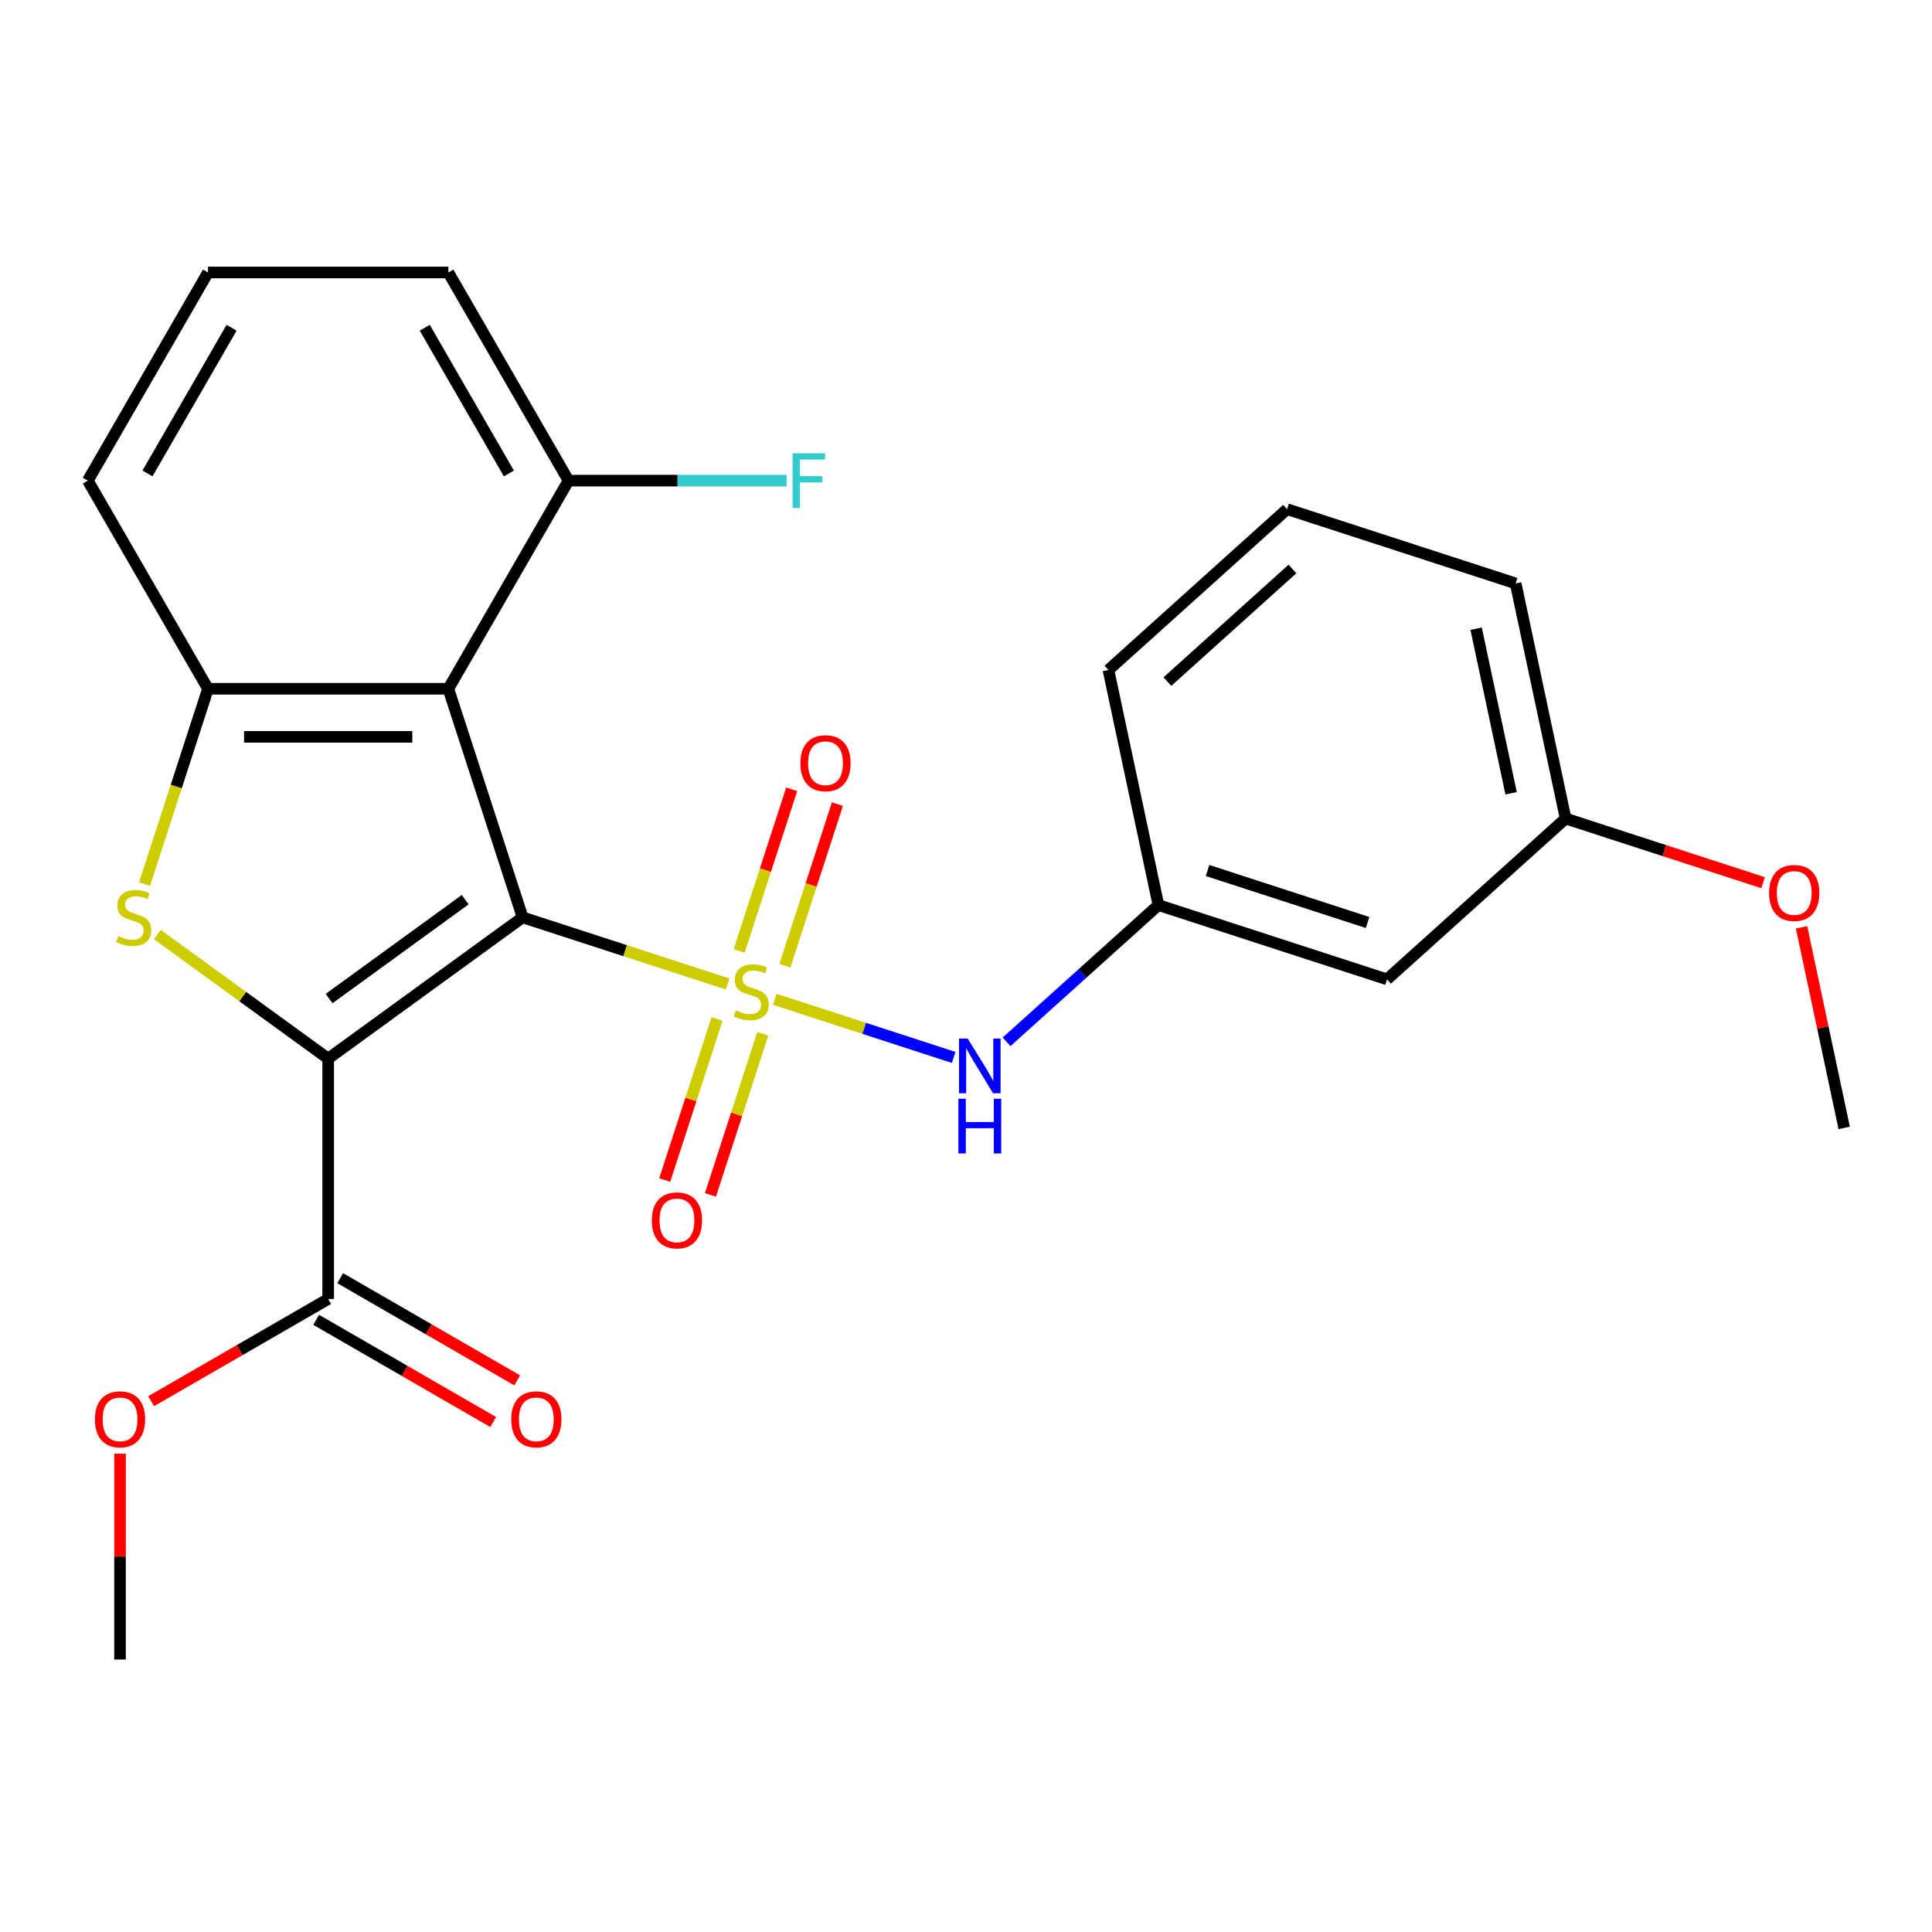 <?xml version='1.0' encoding='iso-8859-1'?>
<svg version='1.1' baseProfile='full'
              xmlns='http://www.w3.org/2000/svg'
                      xmlns:rdkit='http://www.rdkit.org/xml'
                      xmlns:xlink='http://www.w3.org/1999/xlink'
                  xml:space='preserve'
width='1000px' height='1000px' viewBox='0 0 1000 1000'>
<!-- END OF HEADER -->
<rect style='opacity:1.0;fill:#FFFFFF;stroke:none' width='1000' height='1000' x='0' y='0'> </rect>
<path class='bond-0' d='M 270.507,474.828 L 323.571,492.069' style='fill:none;fill-rule:evenodd;stroke:#000000;stroke-width:6px;stroke-linecap:butt;stroke-linejoin:miter;stroke-opacity:1' />
<path class='bond-0' d='M 323.571,492.069 L 376.634,509.311' style='fill:none;fill-rule:evenodd;stroke:#CCCC00;stroke-width:6px;stroke-linecap:butt;stroke-linejoin:miter;stroke-opacity:1' />
<path class='bond-1' d='M 270.507,474.828 L 169.861,547.952' style='fill:none;fill-rule:evenodd;stroke:#000000;stroke-width:6px;stroke-linecap:butt;stroke-linejoin:miter;stroke-opacity:1' />
<path class='bond-1' d='M 240.786,465.667 L 170.333,516.854' style='fill:none;fill-rule:evenodd;stroke:#000000;stroke-width:6px;stroke-linecap:butt;stroke-linejoin:miter;stroke-opacity:1' />
<path class='bond-3' d='M 270.507,474.828 L 232.064,356.511' style='fill:none;fill-rule:evenodd;stroke:#000000;stroke-width:6px;stroke-linecap:butt;stroke-linejoin:miter;stroke-opacity:1' />
<path class='bond-5' d='M 401.015,517.232 L 447.313,532.276' style='fill:none;fill-rule:evenodd;stroke:#CCCC00;stroke-width:6px;stroke-linecap:butt;stroke-linejoin:miter;stroke-opacity:1' />
<path class='bond-5' d='M 447.313,532.276 L 493.612,547.319' style='fill:none;fill-rule:evenodd;stroke:#0000FF;stroke-width:6px;stroke-linecap:butt;stroke-linejoin:miter;stroke-opacity:1' />
<path class='bond-7' d='M 371.148,527.417 L 357.603,569.102' style='fill:none;fill-rule:evenodd;stroke:#CCCC00;stroke-width:6px;stroke-linecap:butt;stroke-linejoin:miter;stroke-opacity:1' />
<path class='bond-7' d='M 357.603,569.102 L 344.059,610.787' style='fill:none;fill-rule:evenodd;stroke:#FF0000;stroke-width:6px;stroke-linecap:butt;stroke-linejoin:miter;stroke-opacity:1' />
<path class='bond-7' d='M 394.811,535.106 L 381.267,576.791' style='fill:none;fill-rule:evenodd;stroke:#CCCC00;stroke-width:6px;stroke-linecap:butt;stroke-linejoin:miter;stroke-opacity:1' />
<path class='bond-7' d='M 381.267,576.791 L 367.722,618.476' style='fill:none;fill-rule:evenodd;stroke:#FF0000;stroke-width:6px;stroke-linecap:butt;stroke-linejoin:miter;stroke-opacity:1' />
<path class='bond-8' d='M 406.255,499.886 L 419.848,458.051' style='fill:none;fill-rule:evenodd;stroke:#CCCC00;stroke-width:6px;stroke-linecap:butt;stroke-linejoin:miter;stroke-opacity:1' />
<path class='bond-8' d='M 419.848,458.051 L 433.441,416.216' style='fill:none;fill-rule:evenodd;stroke:#FF0000;stroke-width:6px;stroke-linecap:butt;stroke-linejoin:miter;stroke-opacity:1' />
<path class='bond-8' d='M 382.591,492.197 L 396.184,450.362' style='fill:none;fill-rule:evenodd;stroke:#CCCC00;stroke-width:6px;stroke-linecap:butt;stroke-linejoin:miter;stroke-opacity:1' />
<path class='bond-8' d='M 396.184,450.362 L 409.777,408.527' style='fill:none;fill-rule:evenodd;stroke:#FF0000;stroke-width:6px;stroke-linecap:butt;stroke-linejoin:miter;stroke-opacity:1' />
<path class='bond-2' d='M 169.861,547.952 L 125.632,515.818' style='fill:none;fill-rule:evenodd;stroke:#000000;stroke-width:6px;stroke-linecap:butt;stroke-linejoin:miter;stroke-opacity:1' />
<path class='bond-2' d='M 125.632,515.818 L 81.404,483.684' style='fill:none;fill-rule:evenodd;stroke:#CCCC00;stroke-width:6px;stroke-linecap:butt;stroke-linejoin:miter;stroke-opacity:1' />
<path class='bond-6' d='M 169.861,547.952 L 169.861,672.358' style='fill:none;fill-rule:evenodd;stroke:#000000;stroke-width:6px;stroke-linecap:butt;stroke-linejoin:miter;stroke-opacity:1' />
<path class='bond-25' d='M 74.812,457.598 L 91.235,407.054' style='fill:none;fill-rule:evenodd;stroke:#CCCC00;stroke-width:6px;stroke-linecap:butt;stroke-linejoin:miter;stroke-opacity:1' />
<path class='bond-25' d='M 91.235,407.054 L 107.658,356.511' style='fill:none;fill-rule:evenodd;stroke:#000000;stroke-width:6px;stroke-linecap:butt;stroke-linejoin:miter;stroke-opacity:1' />
<path class='bond-4' d='M 232.064,356.511 L 107.658,356.511' style='fill:none;fill-rule:evenodd;stroke:#000000;stroke-width:6px;stroke-linecap:butt;stroke-linejoin:miter;stroke-opacity:1' />
<path class='bond-4' d='M 213.403,381.392 L 126.319,381.392' style='fill:none;fill-rule:evenodd;stroke:#000000;stroke-width:6px;stroke-linecap:butt;stroke-linejoin:miter;stroke-opacity:1' />
<path class='bond-9' d='M 232.064,356.511 L 294.267,248.772' style='fill:none;fill-rule:evenodd;stroke:#000000;stroke-width:6px;stroke-linecap:butt;stroke-linejoin:miter;stroke-opacity:1' />
<path class='bond-16' d='M 107.658,356.511 L 45.455,248.772' style='fill:none;fill-rule:evenodd;stroke:#000000;stroke-width:6px;stroke-linecap:butt;stroke-linejoin:miter;stroke-opacity:1' />
<path class='bond-10' d='M 520.992,539.244 L 560.293,503.858' style='fill:none;fill-rule:evenodd;stroke:#0000FF;stroke-width:6px;stroke-linecap:butt;stroke-linejoin:miter;stroke-opacity:1' />
<path class='bond-10' d='M 560.293,503.858 L 599.594,468.471' style='fill:none;fill-rule:evenodd;stroke:#000000;stroke-width:6px;stroke-linecap:butt;stroke-linejoin:miter;stroke-opacity:1' />
<path class='bond-11' d='M 163.64,683.132 L 209.455,709.583' style='fill:none;fill-rule:evenodd;stroke:#000000;stroke-width:6px;stroke-linecap:butt;stroke-linejoin:miter;stroke-opacity:1' />
<path class='bond-11' d='M 209.455,709.583 L 255.269,736.034' style='fill:none;fill-rule:evenodd;stroke:#FF0000;stroke-width:6px;stroke-linecap:butt;stroke-linejoin:miter;stroke-opacity:1' />
<path class='bond-11' d='M 176.081,661.584 L 221.895,688.035' style='fill:none;fill-rule:evenodd;stroke:#000000;stroke-width:6px;stroke-linecap:butt;stroke-linejoin:miter;stroke-opacity:1' />
<path class='bond-11' d='M 221.895,688.035 L 267.71,714.486' style='fill:none;fill-rule:evenodd;stroke:#FF0000;stroke-width:6px;stroke-linecap:butt;stroke-linejoin:miter;stroke-opacity:1' />
<path class='bond-13' d='M 169.861,672.358 L 124.046,698.809' style='fill:none;fill-rule:evenodd;stroke:#000000;stroke-width:6px;stroke-linecap:butt;stroke-linejoin:miter;stroke-opacity:1' />
<path class='bond-13' d='M 124.046,698.809 L 78.232,725.26' style='fill:none;fill-rule:evenodd;stroke:#FF0000;stroke-width:6px;stroke-linecap:butt;stroke-linejoin:miter;stroke-opacity:1' />
<path class='bond-15' d='M 294.267,248.772 L 350.705,248.772' style='fill:none;fill-rule:evenodd;stroke:#000000;stroke-width:6px;stroke-linecap:butt;stroke-linejoin:miter;stroke-opacity:1' />
<path class='bond-15' d='M 350.705,248.772 L 407.143,248.772' style='fill:none;fill-rule:evenodd;stroke:#33CCCC;stroke-width:6px;stroke-linecap:butt;stroke-linejoin:miter;stroke-opacity:1' />
<path class='bond-20' d='M 294.267,248.772 L 232.064,141.033' style='fill:none;fill-rule:evenodd;stroke:#000000;stroke-width:6px;stroke-linecap:butt;stroke-linejoin:miter;stroke-opacity:1' />
<path class='bond-20' d='M 263.389,245.051 L 219.846,169.634' style='fill:none;fill-rule:evenodd;stroke:#000000;stroke-width:6px;stroke-linecap:butt;stroke-linejoin:miter;stroke-opacity:1' />
<path class='bond-12' d='M 599.594,468.471 L 717.911,506.915' style='fill:none;fill-rule:evenodd;stroke:#000000;stroke-width:6px;stroke-linecap:butt;stroke-linejoin:miter;stroke-opacity:1' />
<path class='bond-12' d='M 625.03,450.574 L 707.852,477.485' style='fill:none;fill-rule:evenodd;stroke:#000000;stroke-width:6px;stroke-linecap:butt;stroke-linejoin:miter;stroke-opacity:1' />
<path class='bond-21' d='M 599.594,468.471 L 573.728,346.783' style='fill:none;fill-rule:evenodd;stroke:#000000;stroke-width:6px;stroke-linecap:butt;stroke-linejoin:miter;stroke-opacity:1' />
<path class='bond-14' d='M 717.911,506.915 L 810.363,423.671' style='fill:none;fill-rule:evenodd;stroke:#000000;stroke-width:6px;stroke-linecap:butt;stroke-linejoin:miter;stroke-opacity:1' />
<path class='bond-23' d='M 62.122,752.431 L 62.122,805.699' style='fill:none;fill-rule:evenodd;stroke:#FF0000;stroke-width:6px;stroke-linecap:butt;stroke-linejoin:miter;stroke-opacity:1' />
<path class='bond-23' d='M 62.122,805.699 L 62.122,858.967' style='fill:none;fill-rule:evenodd;stroke:#000000;stroke-width:6px;stroke-linecap:butt;stroke-linejoin:miter;stroke-opacity:1' />
<path class='bond-17' d='M 810.363,423.671 L 861.466,440.275' style='fill:none;fill-rule:evenodd;stroke:#000000;stroke-width:6px;stroke-linecap:butt;stroke-linejoin:miter;stroke-opacity:1' />
<path class='bond-17' d='M 861.466,440.275 L 912.57,456.88' style='fill:none;fill-rule:evenodd;stroke:#FF0000;stroke-width:6px;stroke-linecap:butt;stroke-linejoin:miter;stroke-opacity:1' />
<path class='bond-27' d='M 810.363,423.671 L 784.497,301.983' style='fill:none;fill-rule:evenodd;stroke:#000000;stroke-width:6px;stroke-linecap:butt;stroke-linejoin:miter;stroke-opacity:1' />
<path class='bond-27' d='M 782.145,410.591 L 764.04,325.409' style='fill:none;fill-rule:evenodd;stroke:#000000;stroke-width:6px;stroke-linecap:butt;stroke-linejoin:miter;stroke-opacity:1' />
<path class='bond-26' d='M 45.455,248.772 L 107.658,141.033' style='fill:none;fill-rule:evenodd;stroke:#000000;stroke-width:6px;stroke-linecap:butt;stroke-linejoin:miter;stroke-opacity:1' />
<path class='bond-26' d='M 76.333,245.051 L 119.875,169.634' style='fill:none;fill-rule:evenodd;stroke:#000000;stroke-width:6px;stroke-linecap:butt;stroke-linejoin:miter;stroke-opacity:1' />
<path class='bond-24' d='M 932.478,479.984 L 943.512,531.893' style='fill:none;fill-rule:evenodd;stroke:#FF0000;stroke-width:6px;stroke-linecap:butt;stroke-linejoin:miter;stroke-opacity:1' />
<path class='bond-24' d='M 943.512,531.893 L 954.545,583.802' style='fill:none;fill-rule:evenodd;stroke:#000000;stroke-width:6px;stroke-linecap:butt;stroke-linejoin:miter;stroke-opacity:1' />
<path class='bond-18' d='M 107.658,141.033 L 232.064,141.033' style='fill:none;fill-rule:evenodd;stroke:#000000;stroke-width:6px;stroke-linecap:butt;stroke-linejoin:miter;stroke-opacity:1' />
<path class='bond-19' d='M 666.18,263.54 L 573.728,346.783' style='fill:none;fill-rule:evenodd;stroke:#000000;stroke-width:6px;stroke-linecap:butt;stroke-linejoin:miter;stroke-opacity:1' />
<path class='bond-19' d='M 668.961,294.516 L 604.245,352.787' style='fill:none;fill-rule:evenodd;stroke:#000000;stroke-width:6px;stroke-linecap:butt;stroke-linejoin:miter;stroke-opacity:1' />
<path class='bond-22' d='M 666.18,263.54 L 784.497,301.983' style='fill:none;fill-rule:evenodd;stroke:#000000;stroke-width:6px;stroke-linecap:butt;stroke-linejoin:miter;stroke-opacity:1' />
<path  class='atom-1' d='M 380.825 522.991
Q 381.145 523.111, 382.465 523.671
Q 383.785 524.231, 385.225 524.591
Q 386.705 524.911, 388.145 524.911
Q 390.825 524.911, 392.385 523.631
Q 393.945 522.311, 393.945 520.031
Q 393.945 518.471, 393.145 517.511
Q 392.385 516.551, 391.185 516.031
Q 389.985 515.511, 387.985 514.911
Q 385.465 514.151, 383.945 513.431
Q 382.465 512.711, 381.385 511.191
Q 380.345 509.671, 380.345 507.111
Q 380.345 503.551, 382.745 501.351
Q 385.185 499.151, 389.985 499.151
Q 393.265 499.151, 396.985 500.711
L 396.065 503.791
Q 392.665 502.391, 390.105 502.391
Q 387.345 502.391, 385.825 503.551
Q 384.305 504.671, 384.345 506.631
Q 384.345 508.151, 385.105 509.071
Q 385.905 509.991, 387.025 510.511
Q 388.185 511.031, 390.105 511.631
Q 392.665 512.431, 394.185 513.231
Q 395.705 514.031, 396.785 515.671
Q 397.905 517.271, 397.905 520.031
Q 397.905 523.951, 395.265 526.071
Q 392.665 528.151, 388.305 528.151
Q 385.785 528.151, 383.865 527.591
Q 381.985 527.071, 379.745 526.151
L 380.825 522.991
' fill='#CCCC00'/>
<path  class='atom-3' d='M 61.214 484.548
Q 61.534 484.668, 62.854 485.228
Q 64.174 485.788, 65.614 486.148
Q 67.094 486.468, 68.534 486.468
Q 71.214 486.468, 72.774 485.188
Q 74.334 483.868, 74.334 481.588
Q 74.334 480.028, 73.534 479.068
Q 72.774 478.108, 71.574 477.588
Q 70.374 477.068, 68.374 476.468
Q 65.854 475.708, 64.334 474.988
Q 62.854 474.268, 61.774 472.748
Q 60.734 471.228, 60.734 468.668
Q 60.734 465.108, 63.134 462.908
Q 65.574 460.708, 70.374 460.708
Q 73.654 460.708, 77.374 462.268
L 76.454 465.348
Q 73.054 463.948, 70.494 463.948
Q 67.734 463.948, 66.214 465.108
Q 64.694 466.228, 64.734 468.188
Q 64.734 469.708, 65.494 470.628
Q 66.294 471.548, 67.414 472.068
Q 68.574 472.588, 70.494 473.188
Q 73.054 473.988, 74.574 474.788
Q 76.094 475.588, 77.174 477.228
Q 78.294 478.828, 78.294 481.588
Q 78.294 485.508, 75.654 487.628
Q 73.054 489.708, 68.694 489.708
Q 66.174 489.708, 64.254 489.148
Q 62.374 488.628, 60.134 487.708
L 61.214 484.548
' fill='#CCCC00'/>
<path  class='atom-6' d='M 500.882 537.555
L 510.162 552.555
Q 511.082 554.035, 512.562 556.715
Q 514.042 559.395, 514.122 559.555
L 514.122 537.555
L 517.882 537.555
L 517.882 565.875
L 514.002 565.875
L 504.042 549.475
Q 502.882 547.555, 501.642 545.355
Q 500.442 543.155, 500.082 542.475
L 500.082 565.875
L 496.402 565.875
L 496.402 537.555
L 500.882 537.555
' fill='#0000FF'/>
<path  class='atom-6' d='M 496.062 568.707
L 499.902 568.707
L 499.902 580.747
L 514.382 580.747
L 514.382 568.707
L 518.222 568.707
L 518.222 597.027
L 514.382 597.027
L 514.382 583.947
L 499.902 583.947
L 499.902 597.027
L 496.062 597.027
L 496.062 568.707
' fill='#0000FF'/>
<path  class='atom-8' d='M 337.381 631.669
Q 337.381 624.869, 340.741 621.069
Q 344.101 617.269, 350.381 617.269
Q 356.661 617.269, 360.021 621.069
Q 363.381 624.869, 363.381 631.669
Q 363.381 638.549, 359.981 642.469
Q 356.581 646.349, 350.381 646.349
Q 344.141 646.349, 340.741 642.469
Q 337.381 638.589, 337.381 631.669
M 350.381 643.149
Q 354.701 643.149, 357.021 640.269
Q 359.381 637.349, 359.381 631.669
Q 359.381 626.109, 357.021 623.309
Q 354.701 620.469, 350.381 620.469
Q 346.061 620.469, 343.701 623.269
Q 341.381 626.069, 341.381 631.669
Q 341.381 637.389, 343.701 640.269
Q 346.061 643.149, 350.381 643.149
' fill='#FF0000'/>
<path  class='atom-9' d='M 414.268 395.034
Q 414.268 388.234, 417.628 384.434
Q 420.988 380.634, 427.268 380.634
Q 433.548 380.634, 436.908 384.434
Q 440.268 388.234, 440.268 395.034
Q 440.268 401.914, 436.868 405.834
Q 433.468 409.714, 427.268 409.714
Q 421.028 409.714, 417.628 405.834
Q 414.268 401.954, 414.268 395.034
M 427.268 406.514
Q 431.588 406.514, 433.908 403.634
Q 436.268 400.714, 436.268 395.034
Q 436.268 389.474, 433.908 386.674
Q 431.588 383.834, 427.268 383.834
Q 422.948 383.834, 420.588 386.634
Q 418.268 389.434, 418.268 395.034
Q 418.268 400.754, 420.588 403.634
Q 422.948 406.514, 427.268 406.514
' fill='#FF0000'/>
<path  class='atom-12' d='M 264.6 734.641
Q 264.6 727.841, 267.96 724.041
Q 271.32 720.241, 277.6 720.241
Q 283.88 720.241, 287.24 724.041
Q 290.6 727.841, 290.6 734.641
Q 290.6 741.521, 287.2 745.441
Q 283.8 749.321, 277.6 749.321
Q 271.36 749.321, 267.96 745.441
Q 264.6 741.561, 264.6 734.641
M 277.6 746.121
Q 281.92 746.121, 284.24 743.241
Q 286.6 740.321, 286.6 734.641
Q 286.6 729.081, 284.24 726.281
Q 281.92 723.441, 277.6 723.441
Q 273.28 723.441, 270.92 726.241
Q 268.6 729.041, 268.6 734.641
Q 268.6 740.361, 270.92 743.241
Q 273.28 746.121, 277.6 746.121
' fill='#FF0000'/>
<path  class='atom-14' d='M 49.122 734.641
Q 49.122 727.841, 52.482 724.041
Q 55.842 720.241, 62.122 720.241
Q 68.402 720.241, 71.762 724.041
Q 75.122 727.841, 75.122 734.641
Q 75.122 741.521, 71.722 745.441
Q 68.322 749.321, 62.122 749.321
Q 55.882 749.321, 52.482 745.441
Q 49.122 741.561, 49.122 734.641
M 62.122 746.121
Q 66.442 746.121, 68.762 743.241
Q 71.122 740.321, 71.122 734.641
Q 71.122 729.081, 68.762 726.281
Q 66.442 723.441, 62.122 723.441
Q 57.802 723.441, 55.442 726.241
Q 53.122 729.041, 53.122 734.641
Q 53.122 740.361, 55.442 743.241
Q 57.802 746.121, 62.122 746.121
' fill='#FF0000'/>
<path  class='atom-16' d='M 410.253 234.612
L 427.093 234.612
L 427.093 237.852
L 414.053 237.852
L 414.053 246.452
L 425.653 246.452
L 425.653 249.732
L 414.053 249.732
L 414.053 262.932
L 410.253 262.932
L 410.253 234.612
' fill='#33CCCC'/>
<path  class='atom-18' d='M 915.68 462.194
Q 915.68 455.394, 919.04 451.594
Q 922.4 447.794, 928.68 447.794
Q 934.96 447.794, 938.32 451.594
Q 941.68 455.394, 941.68 462.194
Q 941.68 469.074, 938.28 472.994
Q 934.88 476.874, 928.68 476.874
Q 922.44 476.874, 919.04 472.994
Q 915.68 469.114, 915.68 462.194
M 928.68 473.674
Q 933 473.674, 935.32 470.794
Q 937.68 467.874, 937.68 462.194
Q 937.68 456.634, 935.32 453.834
Q 933 450.994, 928.68 450.994
Q 924.36 450.994, 922 453.794
Q 919.68 456.594, 919.68 462.194
Q 919.68 467.914, 922 470.794
Q 924.36 473.674, 928.68 473.674
' fill='#FF0000'/>
</svg>
